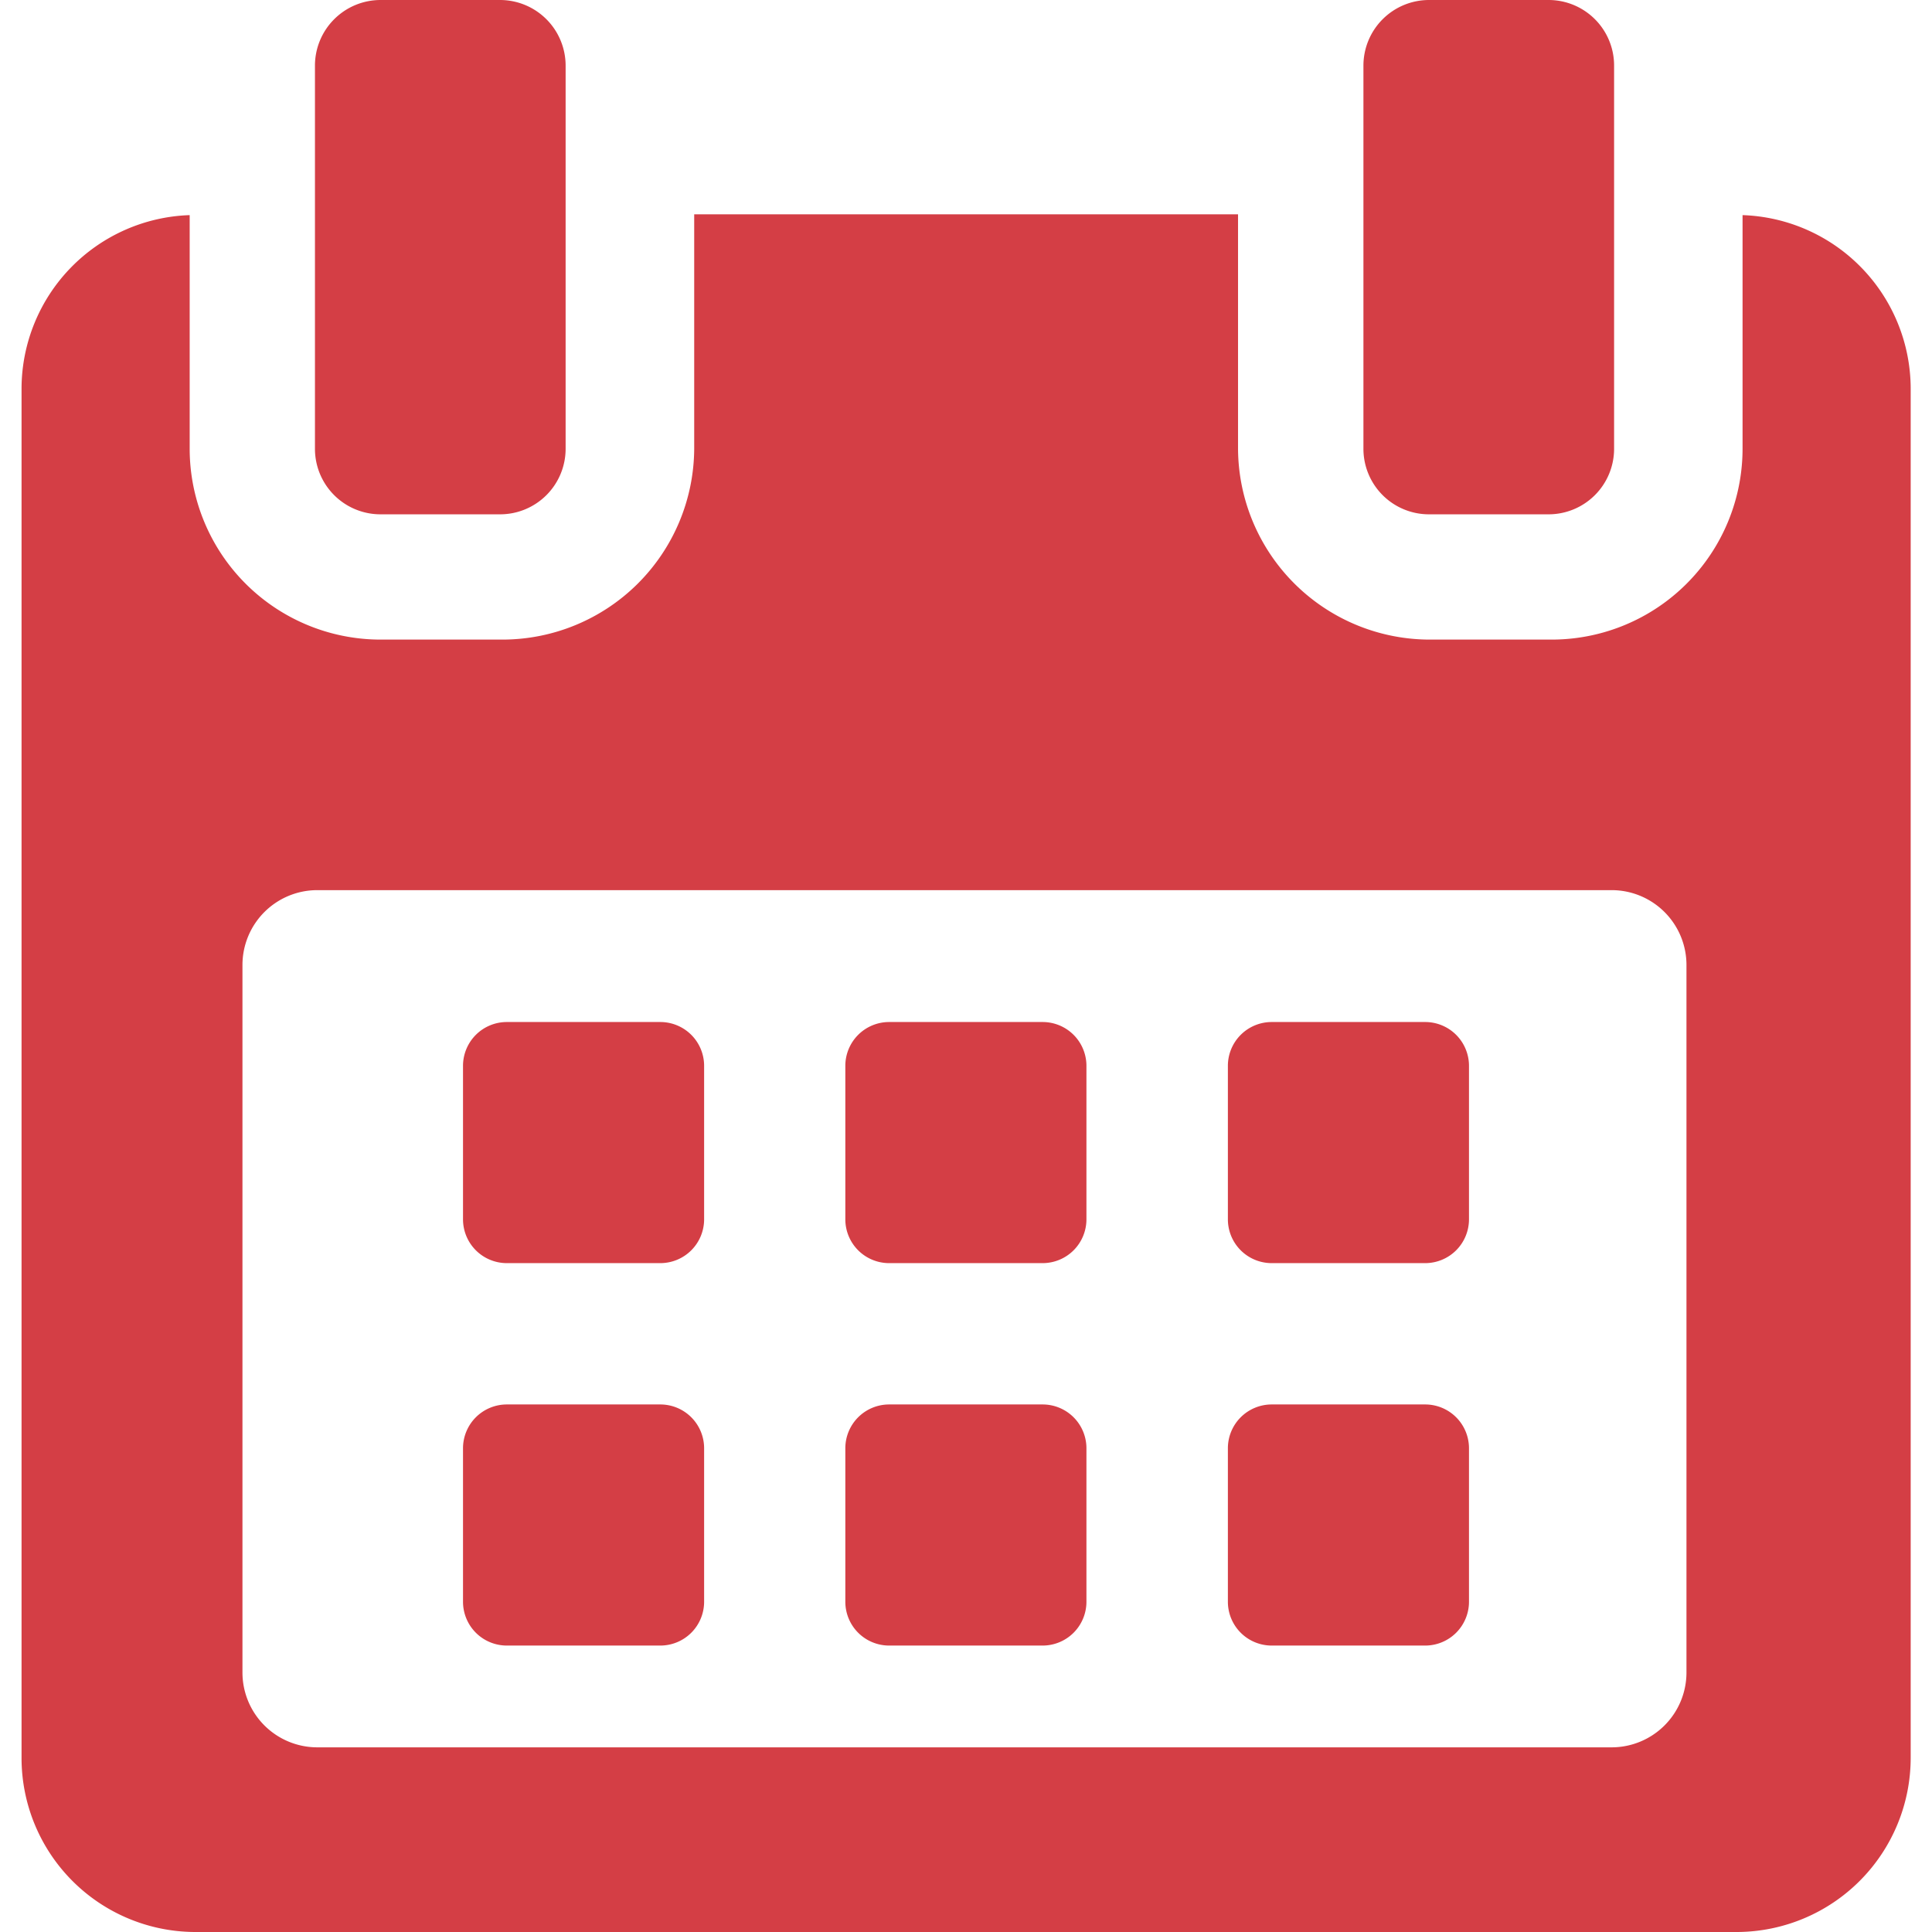 <svg xmlns="http://www.w3.org/2000/svg" width="23" height="23" viewBox="0 0 16 16.363">
  <g id="calendar" transform="translate(-5.41)">
    <g id="Group_95" data-name="Group 95" transform="translate(5.411)">
      <path id="Path_69" data-name="Path 69" d="M119.074,258.613a.371.371,0,0,0-.371-.371h-1.3a.371.371,0,0,0-.371.371v1.3a.371.371,0,0,0,.371.371h1.3a.371.371,0,0,0,.371-.371v-1.3Z" transform="translate(-113.293 -249.586)" fill="#d43e45"/>
      <path id="Path_70" data-name="Path 70" d="M215.708,258.613a.371.371,0,0,0-.371-.371h-1.3a.371.371,0,0,0-.371.371v1.3a.371.371,0,0,0,.371.371h1.3a.371.371,0,0,0,.371-.371Z" transform="translate(-206.689 -249.586)" fill="#d43e45"/>
      <path id="Path_71" data-name="Path 71" d="M312.337,258.613a.371.371,0,0,0-.371-.371h-1.3a.371.371,0,0,0-.371.371v1.3a.371.371,0,0,0,.371.371h1.3a.371.371,0,0,0,.371-.371Z" transform="translate(-300.078 -249.586)" fill="#d43e45"/>
      <path id="Path_72" data-name="Path 72" d="M119.074,355.246a.371.371,0,0,0-.371-.371h-1.3a.371.371,0,0,0-.371.371v1.3a.371.371,0,0,0,.371.371h1.3a.371.371,0,0,0,.371-.371v-1.3Z" transform="translate(-113.293 -342.98)" fill="#d43e45"/>
      <path id="Path_73" data-name="Path 73" d="M215.708,355.246a.371.371,0,0,0-.371-.371h-1.3a.371.371,0,0,0-.371.371v1.3a.371.371,0,0,0,.371.371h1.3a.371.371,0,0,0,.371-.371Z" transform="translate(-206.689 -342.98)" fill="#d43e45"/>
      <path id="Path_74" data-name="Path 74" d="M312.337,355.246a.371.371,0,0,0-.371-.371h-1.3a.371.371,0,0,0-.371.371v1.3a.371.371,0,0,0,.371.371h1.3a.371.371,0,0,0,.371-.371v-1.3Z" transform="translate(-300.078 -342.98)" fill="#d43e45"/>
      <path id="Path_75" data-name="Path 75" d="M19.987,54.149v1.979a1.617,1.617,0,0,1-1.62,1.616H17.344a1.625,1.625,0,0,1-1.63-1.616V54.142H11.108v1.986a1.625,1.625,0,0,1-1.63,1.616H8.455a1.617,1.617,0,0,1-1.62-1.616V54.149a1.473,1.473,0,0,0-1.424,1.466v11.6A1.474,1.474,0,0,0,6.878,68.69H19.944a1.476,1.476,0,0,0,1.467-1.475v-11.6A1.473,1.473,0,0,0,19.987,54.149Zm-.475,12.343a.634.634,0,0,1-.634.634H7.916a.634.634,0,0,1-.634-.634V60.5a.634.634,0,0,1,.634-.634H18.878a.634.634,0,0,1,.634.634v5.992Z" transform="translate(-5.411 -52.327)" fill="#d43e45"/>
      <path id="Path_76" data-name="Path 76" d="M80.106,4.356h1.011a.555.555,0,0,0,.556-.555V.556A.556.556,0,0,0,81.117,0H80.106a.556.556,0,0,0-.556.556V3.8A.555.555,0,0,0,80.106,4.356Z" transform="translate(-77.065)" fill="#d43e45"/>
      <path id="Path_77" data-name="Path 77" d="M345.014,4.356h1.011a.555.555,0,0,0,.556-.555V.556A.555.555,0,0,0,346.025,0h-1.011a.556.556,0,0,0-.556.556V3.8A.555.555,0,0,0,345.014,4.356Z" transform="translate(-333.093)" fill="#d43e45"/>
    </g>
  </g>
</svg>
